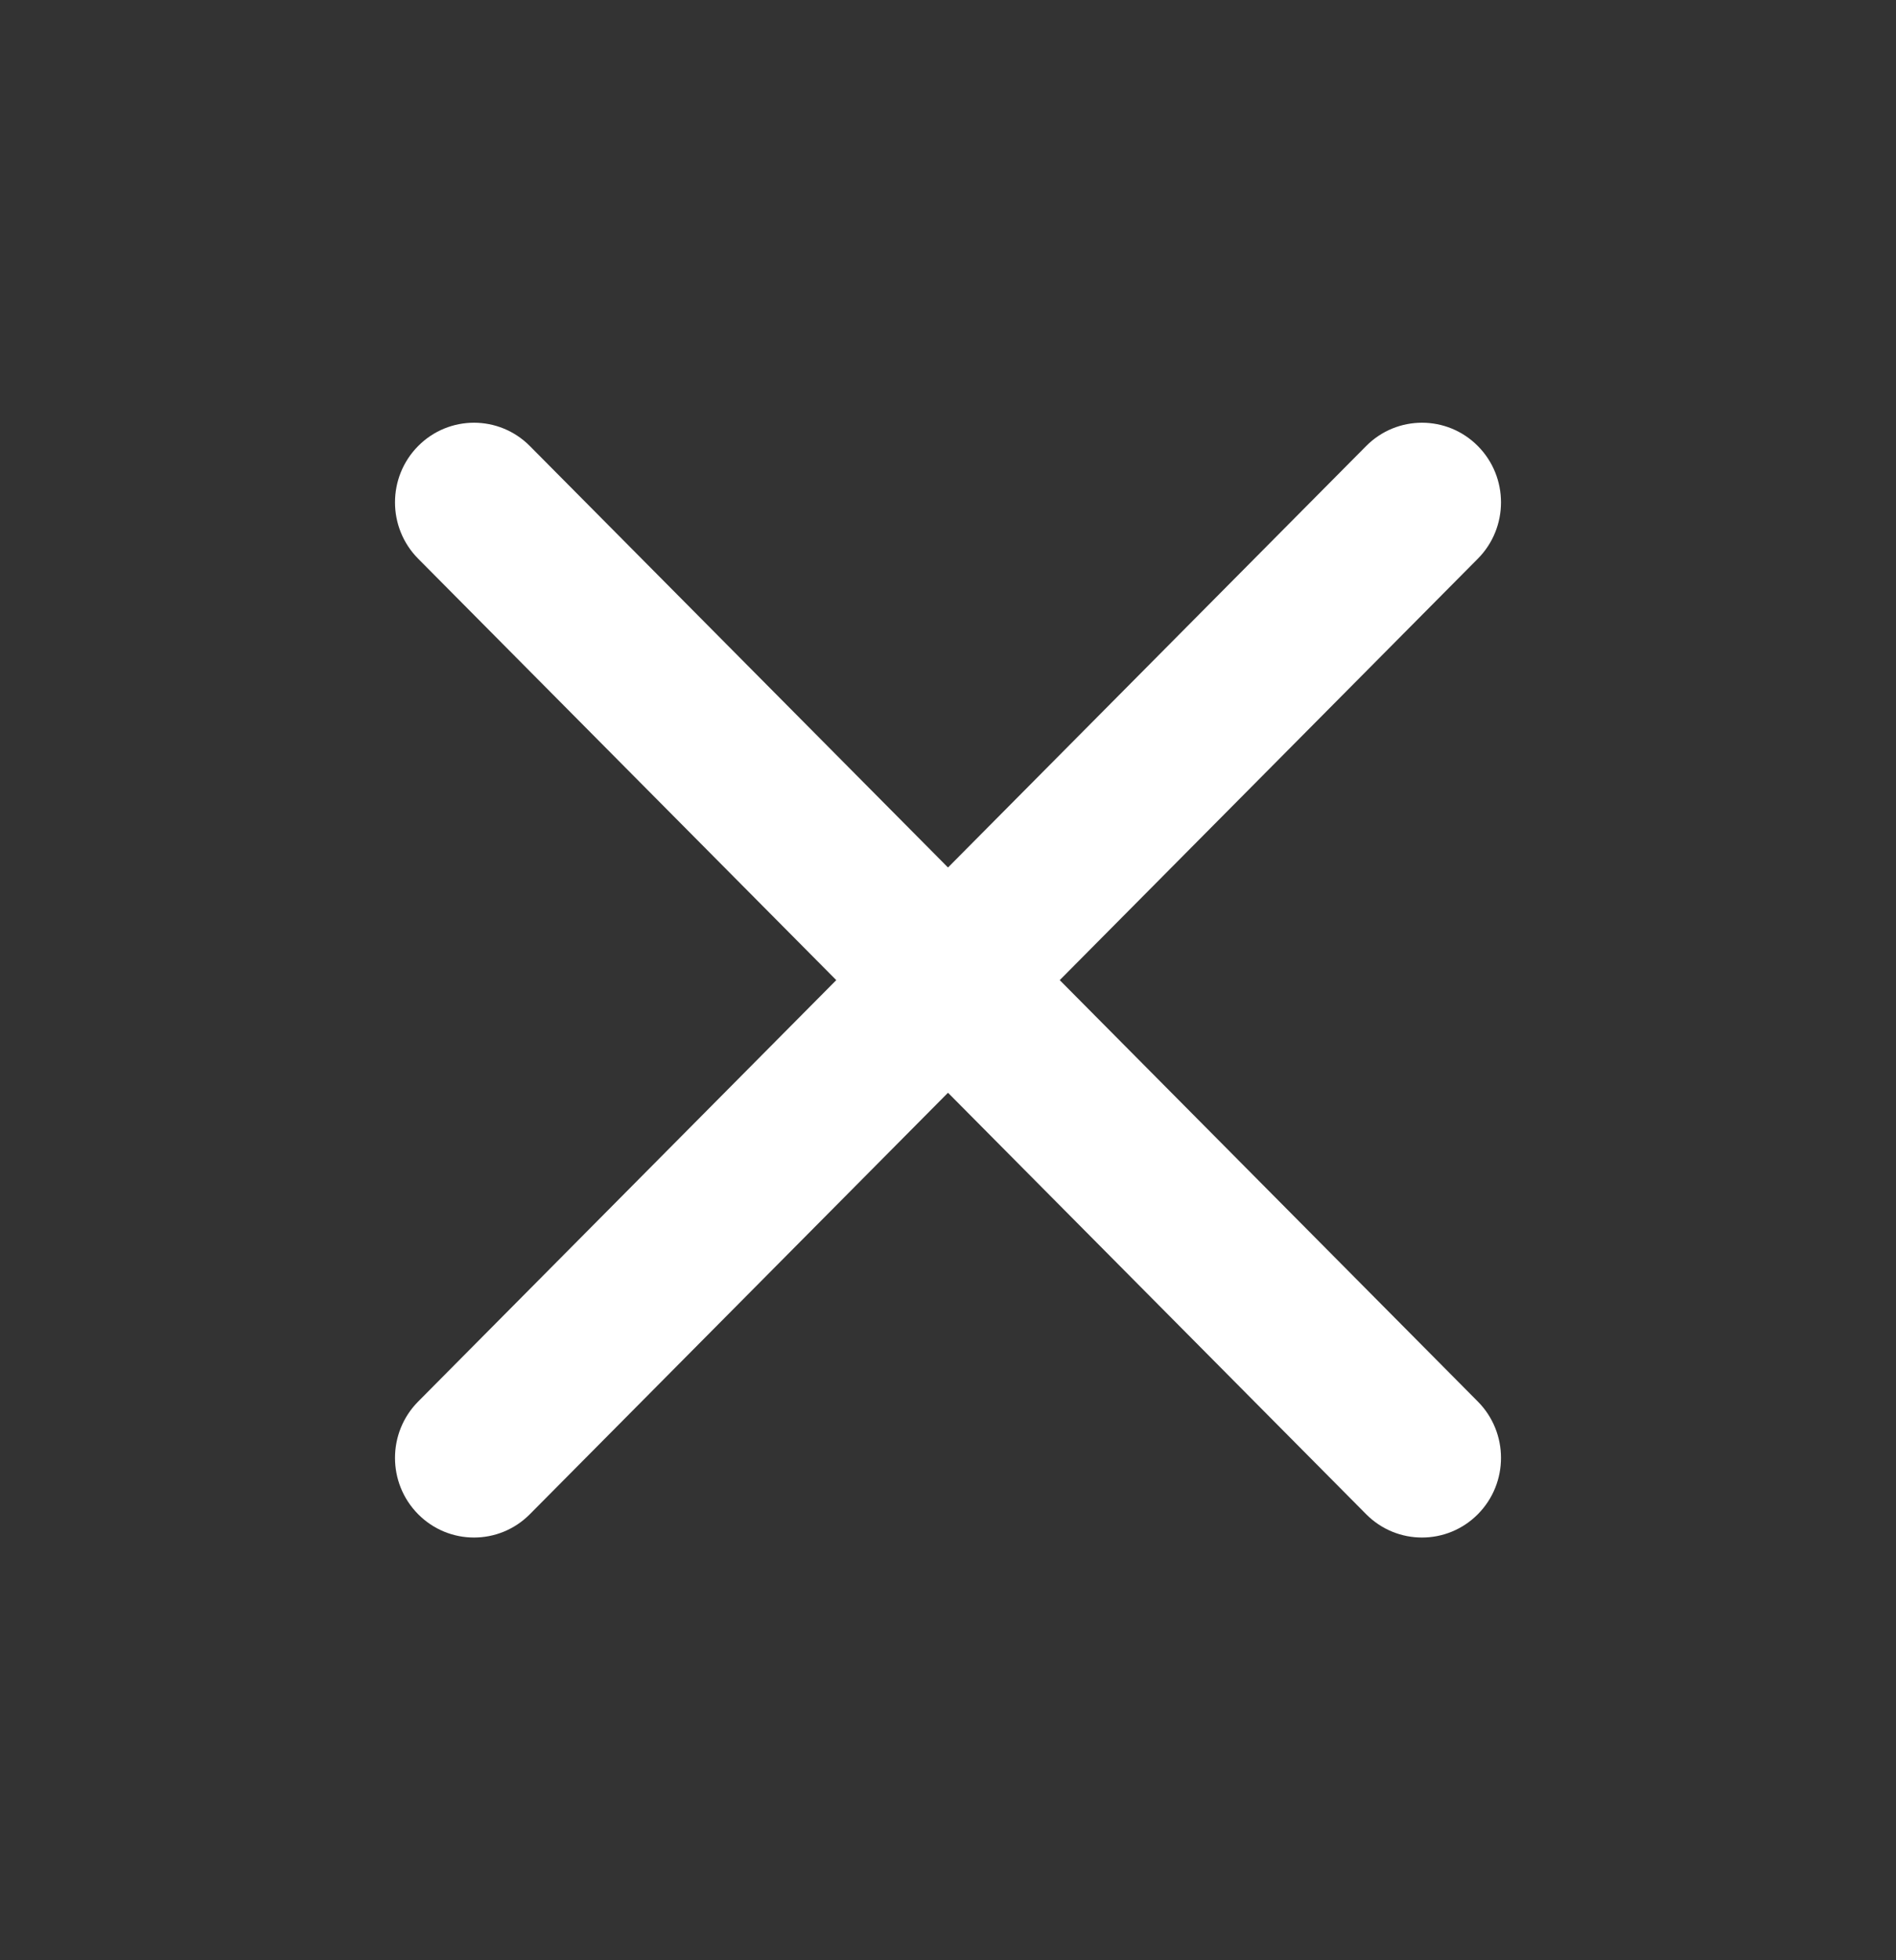 <svg width="30" height="31" viewBox="0 0 30 31" fill="none" xmlns="http://www.w3.org/2000/svg">
<rect x="0" y="0" width="30" height="31" fill="#333333" stroke="none"/>
<g id="x">
<path id="Vector (Stroke)" fill-rule="evenodd" clip-rule="evenodd" d="M23.384 7.054C23.872 7.546 23.872 8.343 23.384 8.835L8.384 23.946C7.896 24.438 7.104 24.438 6.616 23.946C6.128 23.454 6.128 22.657 6.616 22.165L21.616 7.054C22.104 6.562 22.896 6.562 23.384 7.054Z" fill="white"/>
<path id="Vector (Stroke)_2" fill-rule="evenodd" clip-rule="evenodd" d="M6.616 7.054C7.104 6.562 7.896 6.562 8.384 7.054L23.384 22.165C23.872 22.657 23.872 23.454 23.384 23.946C22.896 24.438 22.104 24.438 21.616 23.946L6.616 8.835C6.128 8.343 6.128 7.546 6.616 7.054Z" fill="white"/>
</g>
</svg>

